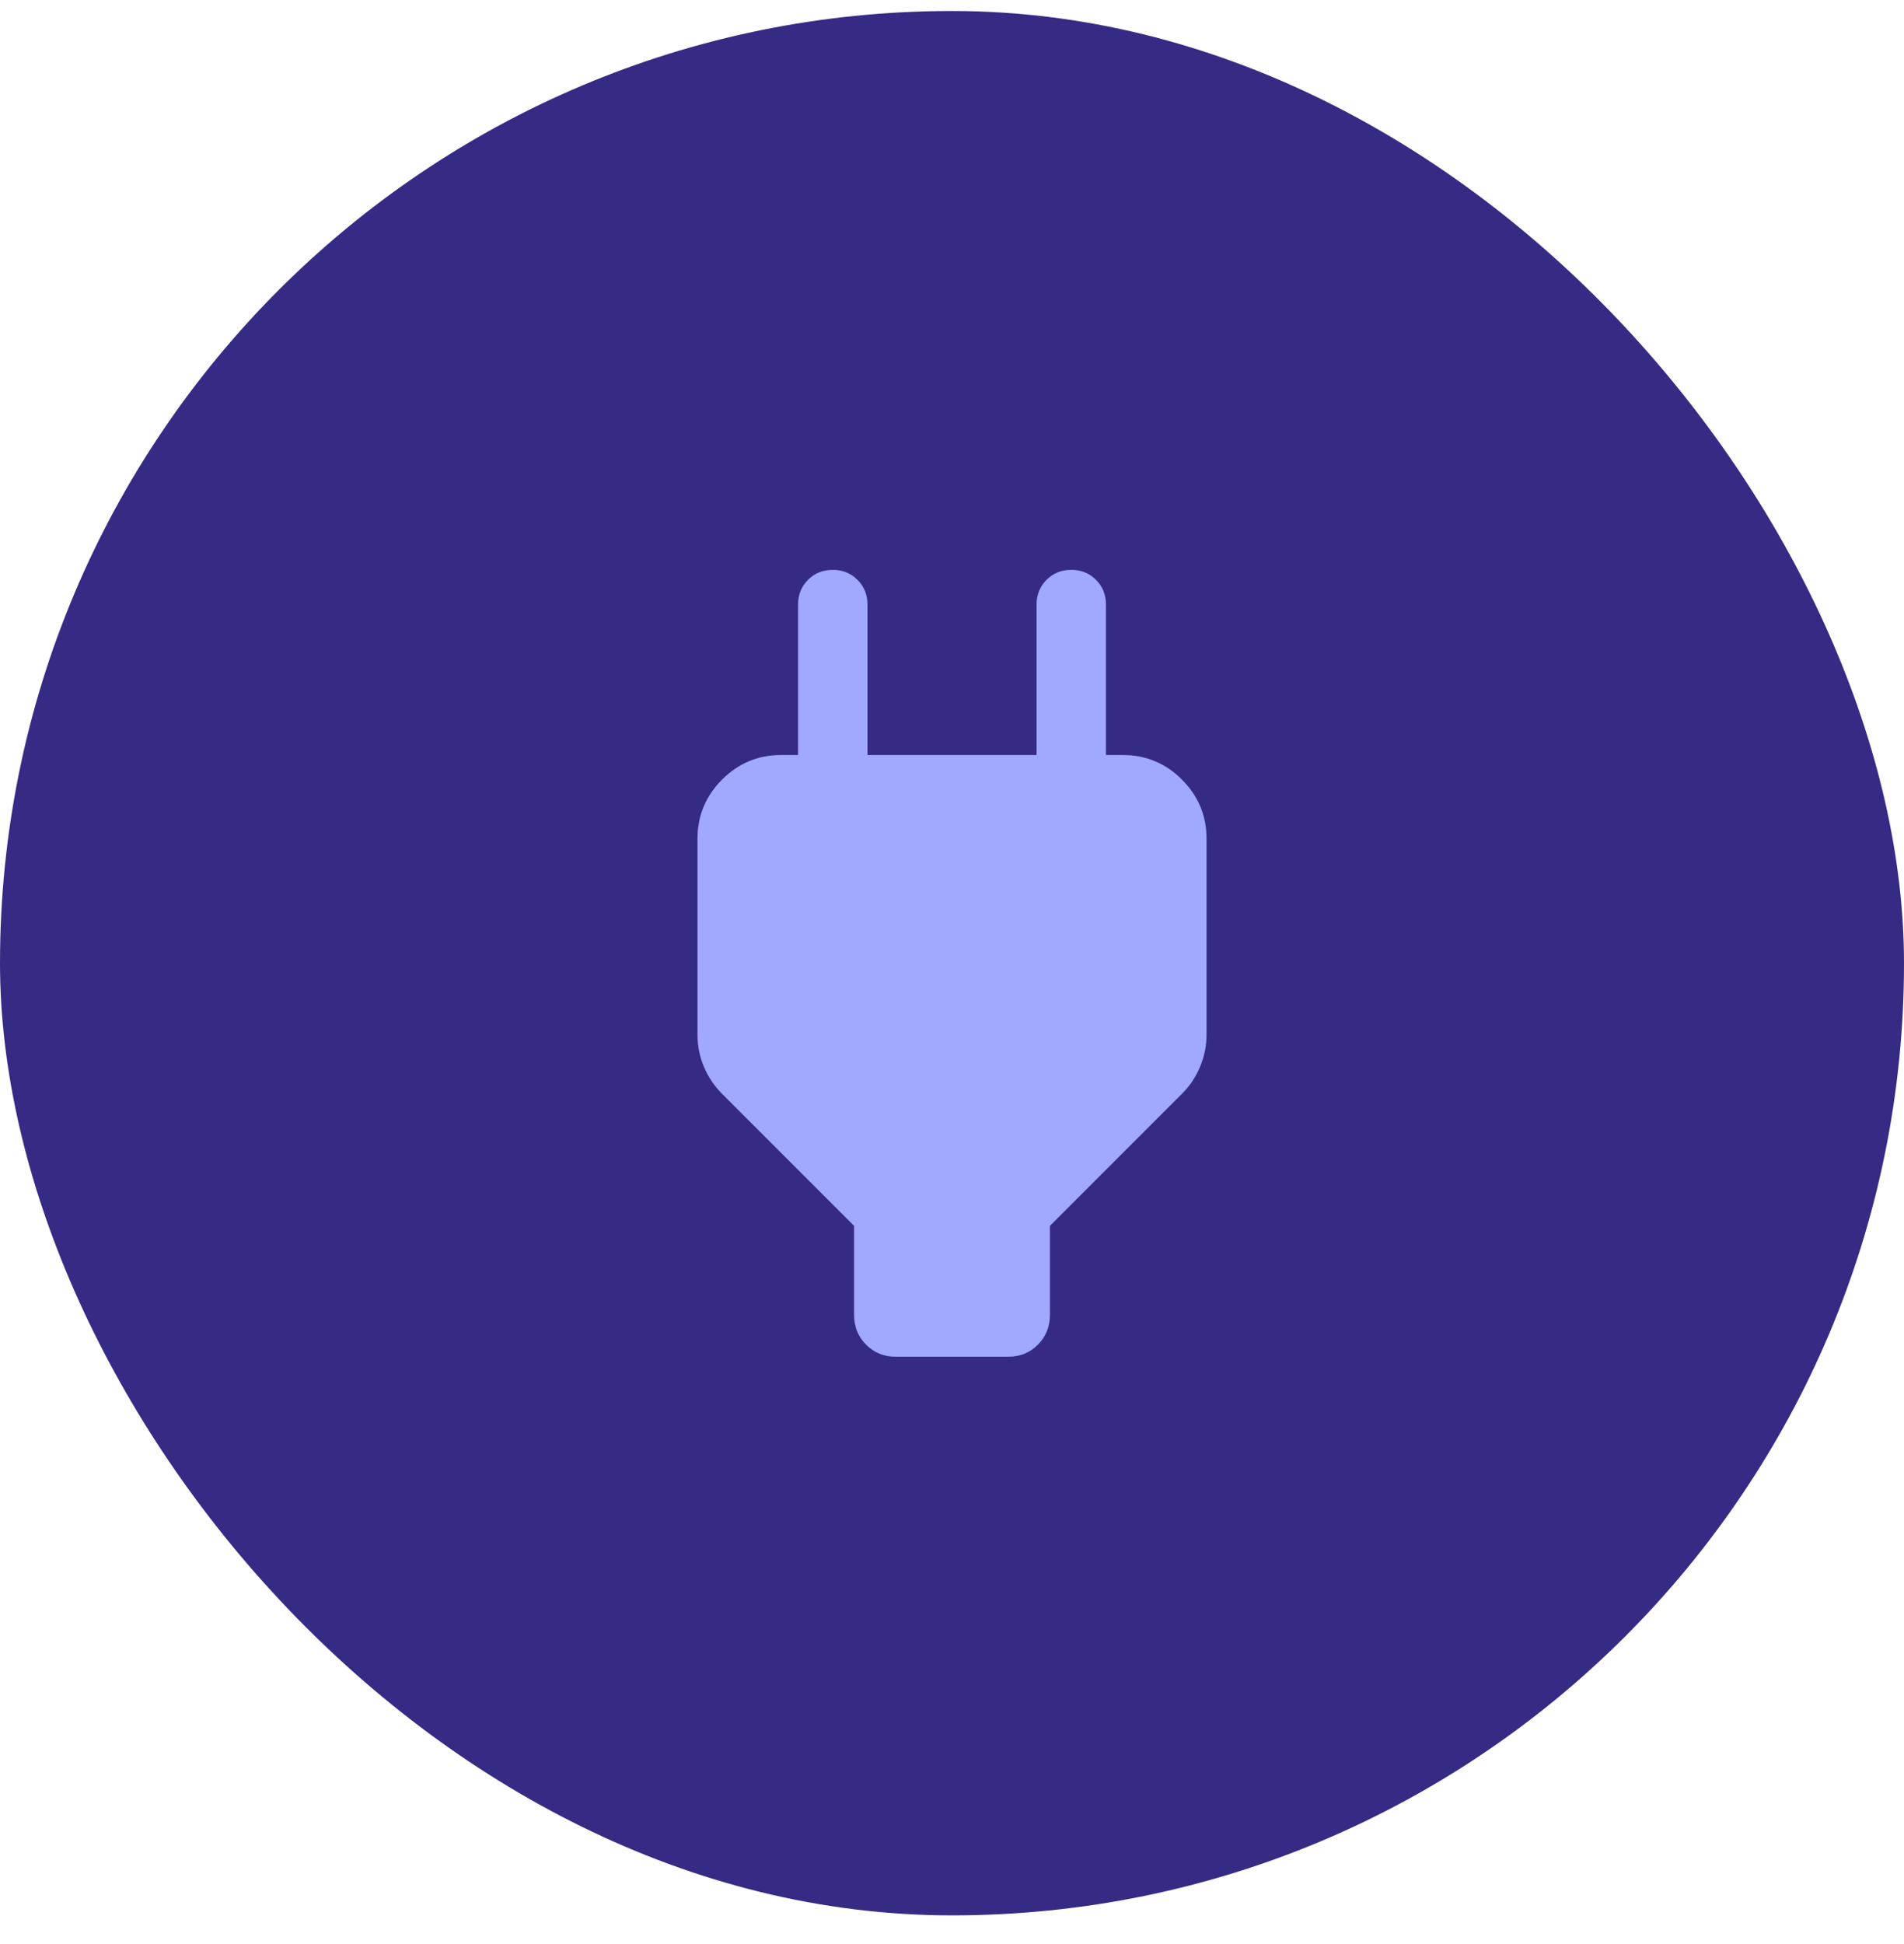 <svg xmlns="http://www.w3.org/2000/svg" width="48" height="49" viewBox="0 0 48 49" fill="none"><g clip-path="url(#clip0_604_3575)"><rect y="0.277" width="48" height="48" rx="24" fill="#352B84"></rect><mask id="mask0_604_3575" style="mask-type:alpha" maskUnits="userSpaceOnUse" x="0" y="0" width="48" height="49"><rect y="0.277" width="48" height="48" fill="#D9D9D9"></rect></mask><g mask="url(#mask0_604_3575)"><mask id="mask1_604_3575" style="mask-type:alpha" maskUnits="userSpaceOnUse" x="10" y="10" width="28" height="29"><rect x="10" y="10.277" width="28" height="28" fill="#D9D9D9"></rect></mask><g mask="url(#mask1_604_3575)"><path d="M21.532 33.142V30.898L18.198 27.564C18.007 27.373 17.857 27.148 17.747 26.891C17.638 26.633 17.584 26.362 17.584 26.077V21.142C17.584 20.561 17.79 20.064 18.203 19.65C18.616 19.237 19.113 19.03 19.692 19.03H20.994L20.119 19.905V15.238C20.119 14.99 20.203 14.783 20.37 14.615C20.538 14.447 20.746 14.363 20.994 14.363C21.242 14.363 21.45 14.447 21.617 14.615C21.785 14.783 21.869 14.99 21.869 15.238V19.03H26.132V15.238C26.132 14.99 26.216 14.783 26.383 14.615C26.551 14.447 26.759 14.363 27.007 14.363C27.255 14.363 27.463 14.447 27.63 14.615C27.798 14.783 27.881 14.99 27.881 15.238V19.905L27.007 19.03H28.308C28.888 19.03 29.384 19.237 29.797 19.65C30.21 20.064 30.417 20.561 30.417 21.141V26.077C30.417 26.358 30.362 26.629 30.253 26.888C30.144 27.148 29.994 27.373 29.802 27.564L26.468 30.898V33.142C26.468 33.441 26.367 33.691 26.165 33.893C25.963 34.096 25.712 34.197 25.414 34.197H22.587C22.288 34.197 22.037 34.096 21.835 33.893C21.633 33.691 21.532 33.441 21.532 33.142Z" fill="#A1A9FF"></path></g></g></g><defs><clipPath id="clip0_604_3575"><rect y="0.277" width="48" height="48" rx="24" fill="white"></rect></clipPath></defs></svg>